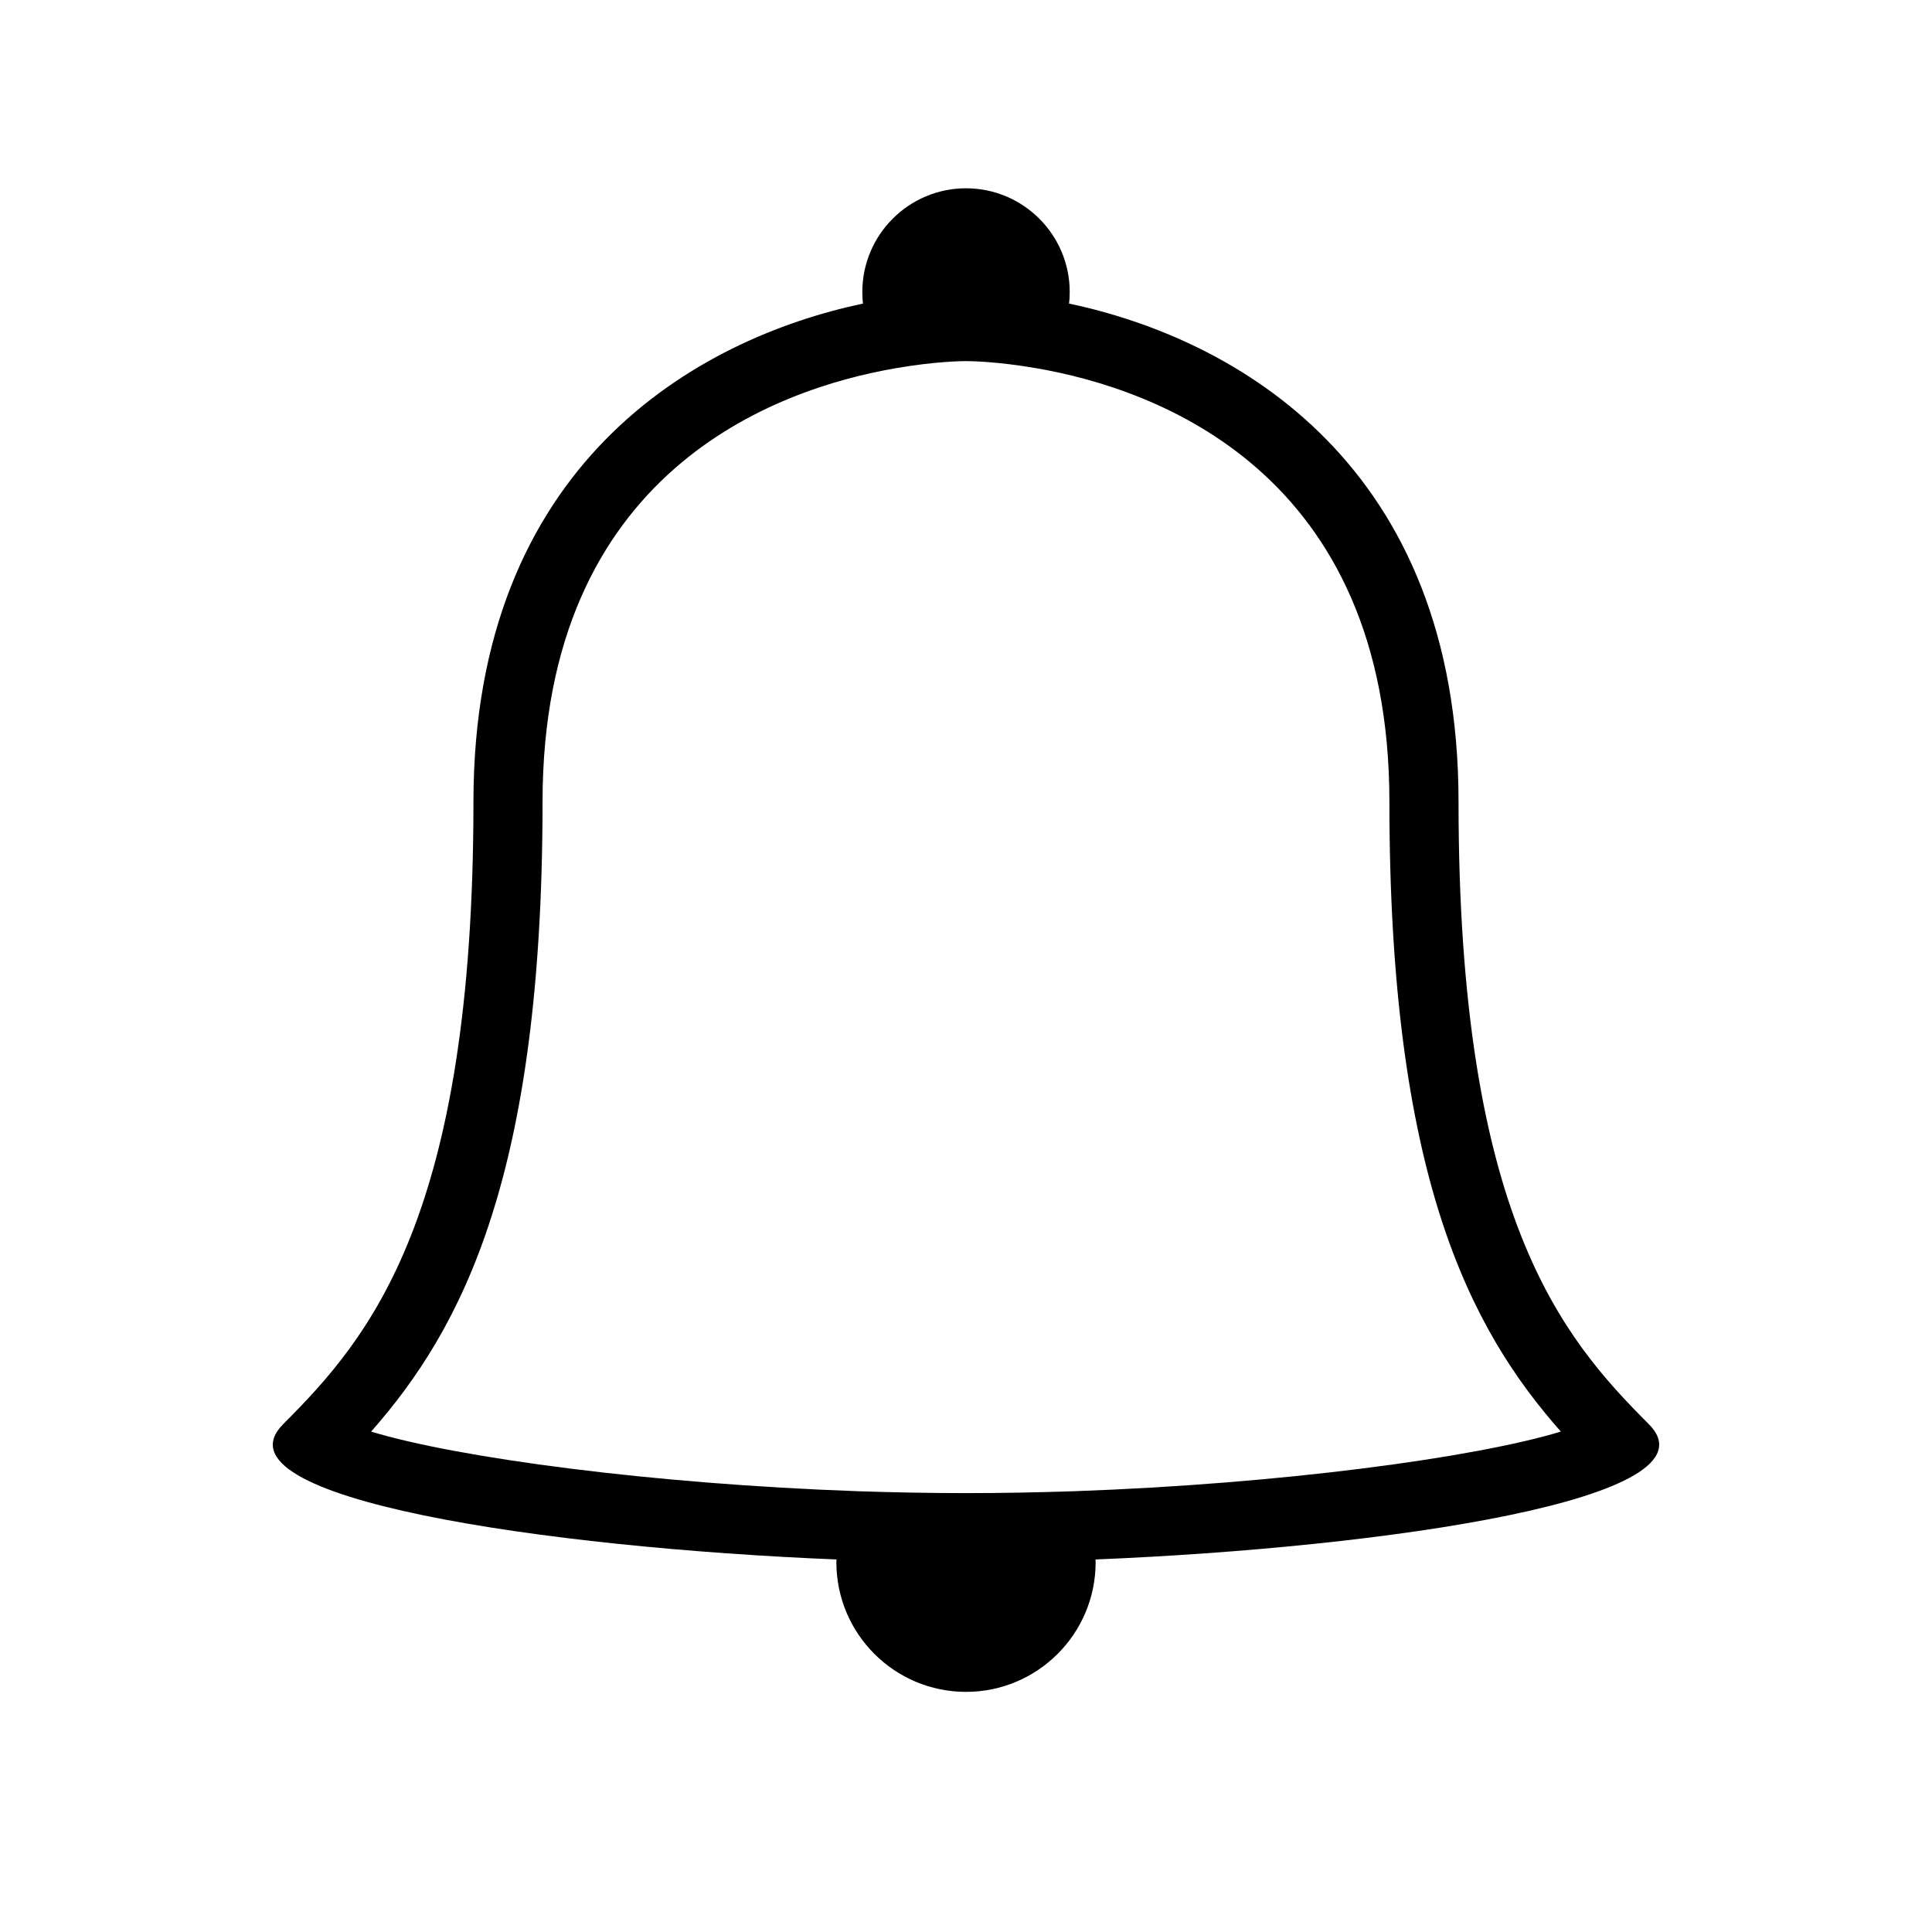 <?xml version="1.0" encoding="UTF-8"?>
<!-- Uploaded to: ICON Repo, www.svgrepo.com, Generator: ICON Repo Mixer Tools -->
<svg fill="#000000" width="800px" height="800px" version="1.1" viewBox="144 144 512 512" xmlns="http://www.w3.org/2000/svg">
 <path d="m580.91 521.37c-22.902-22.902-50.383-54.961-50.383-164.88 0-89.359-58.992-122.7-103.23-132.04 0.141-1.008 0.188-2.016 0.188-3.07 0-15.16-12.32-27.48-27.48-27.48s-27.48 12.32-27.48 27.48c0 1.055 0.047 2.062 0.184 3.07-44.246 9.344-103.24 42.684-103.24 132.04 0 109.92-27.48 141.98-50.383 164.88-19.832 19.832 70.121 32.793 146.61 35.906-0.047 0.23-0.047 0.504-0.047 0.734 0 18.961 15.391 34.352 34.352 34.352 18.961 0 34.352-15.391 34.352-34.352 0-0.23 0-0.504-0.047-0.734 76.488-3.113 166.44-16.074 146.61-35.906zm-152.2 17.816c-9.527 0.32-19.145 0.504-28.715 0.504-9.574 0-19.191-0.184-28.719-0.504-54.457-1.922-106.03-8.84-128.93-15.797 24.23-27.48 45.434-68.059 45.434-166.9 0-87.387 61.648-109.42 93.617-114.91 10.305-1.793 17.496-1.883 18.598-1.883 1.098 0 8.289 0.09 18.594 1.879 31.969 5.496 93.617 27.527 93.617 114.91 0 98.84 21.16 139.42 45.434 166.9-22.898 6.961-74.473 13.879-128.93 15.801z"/>
</svg>